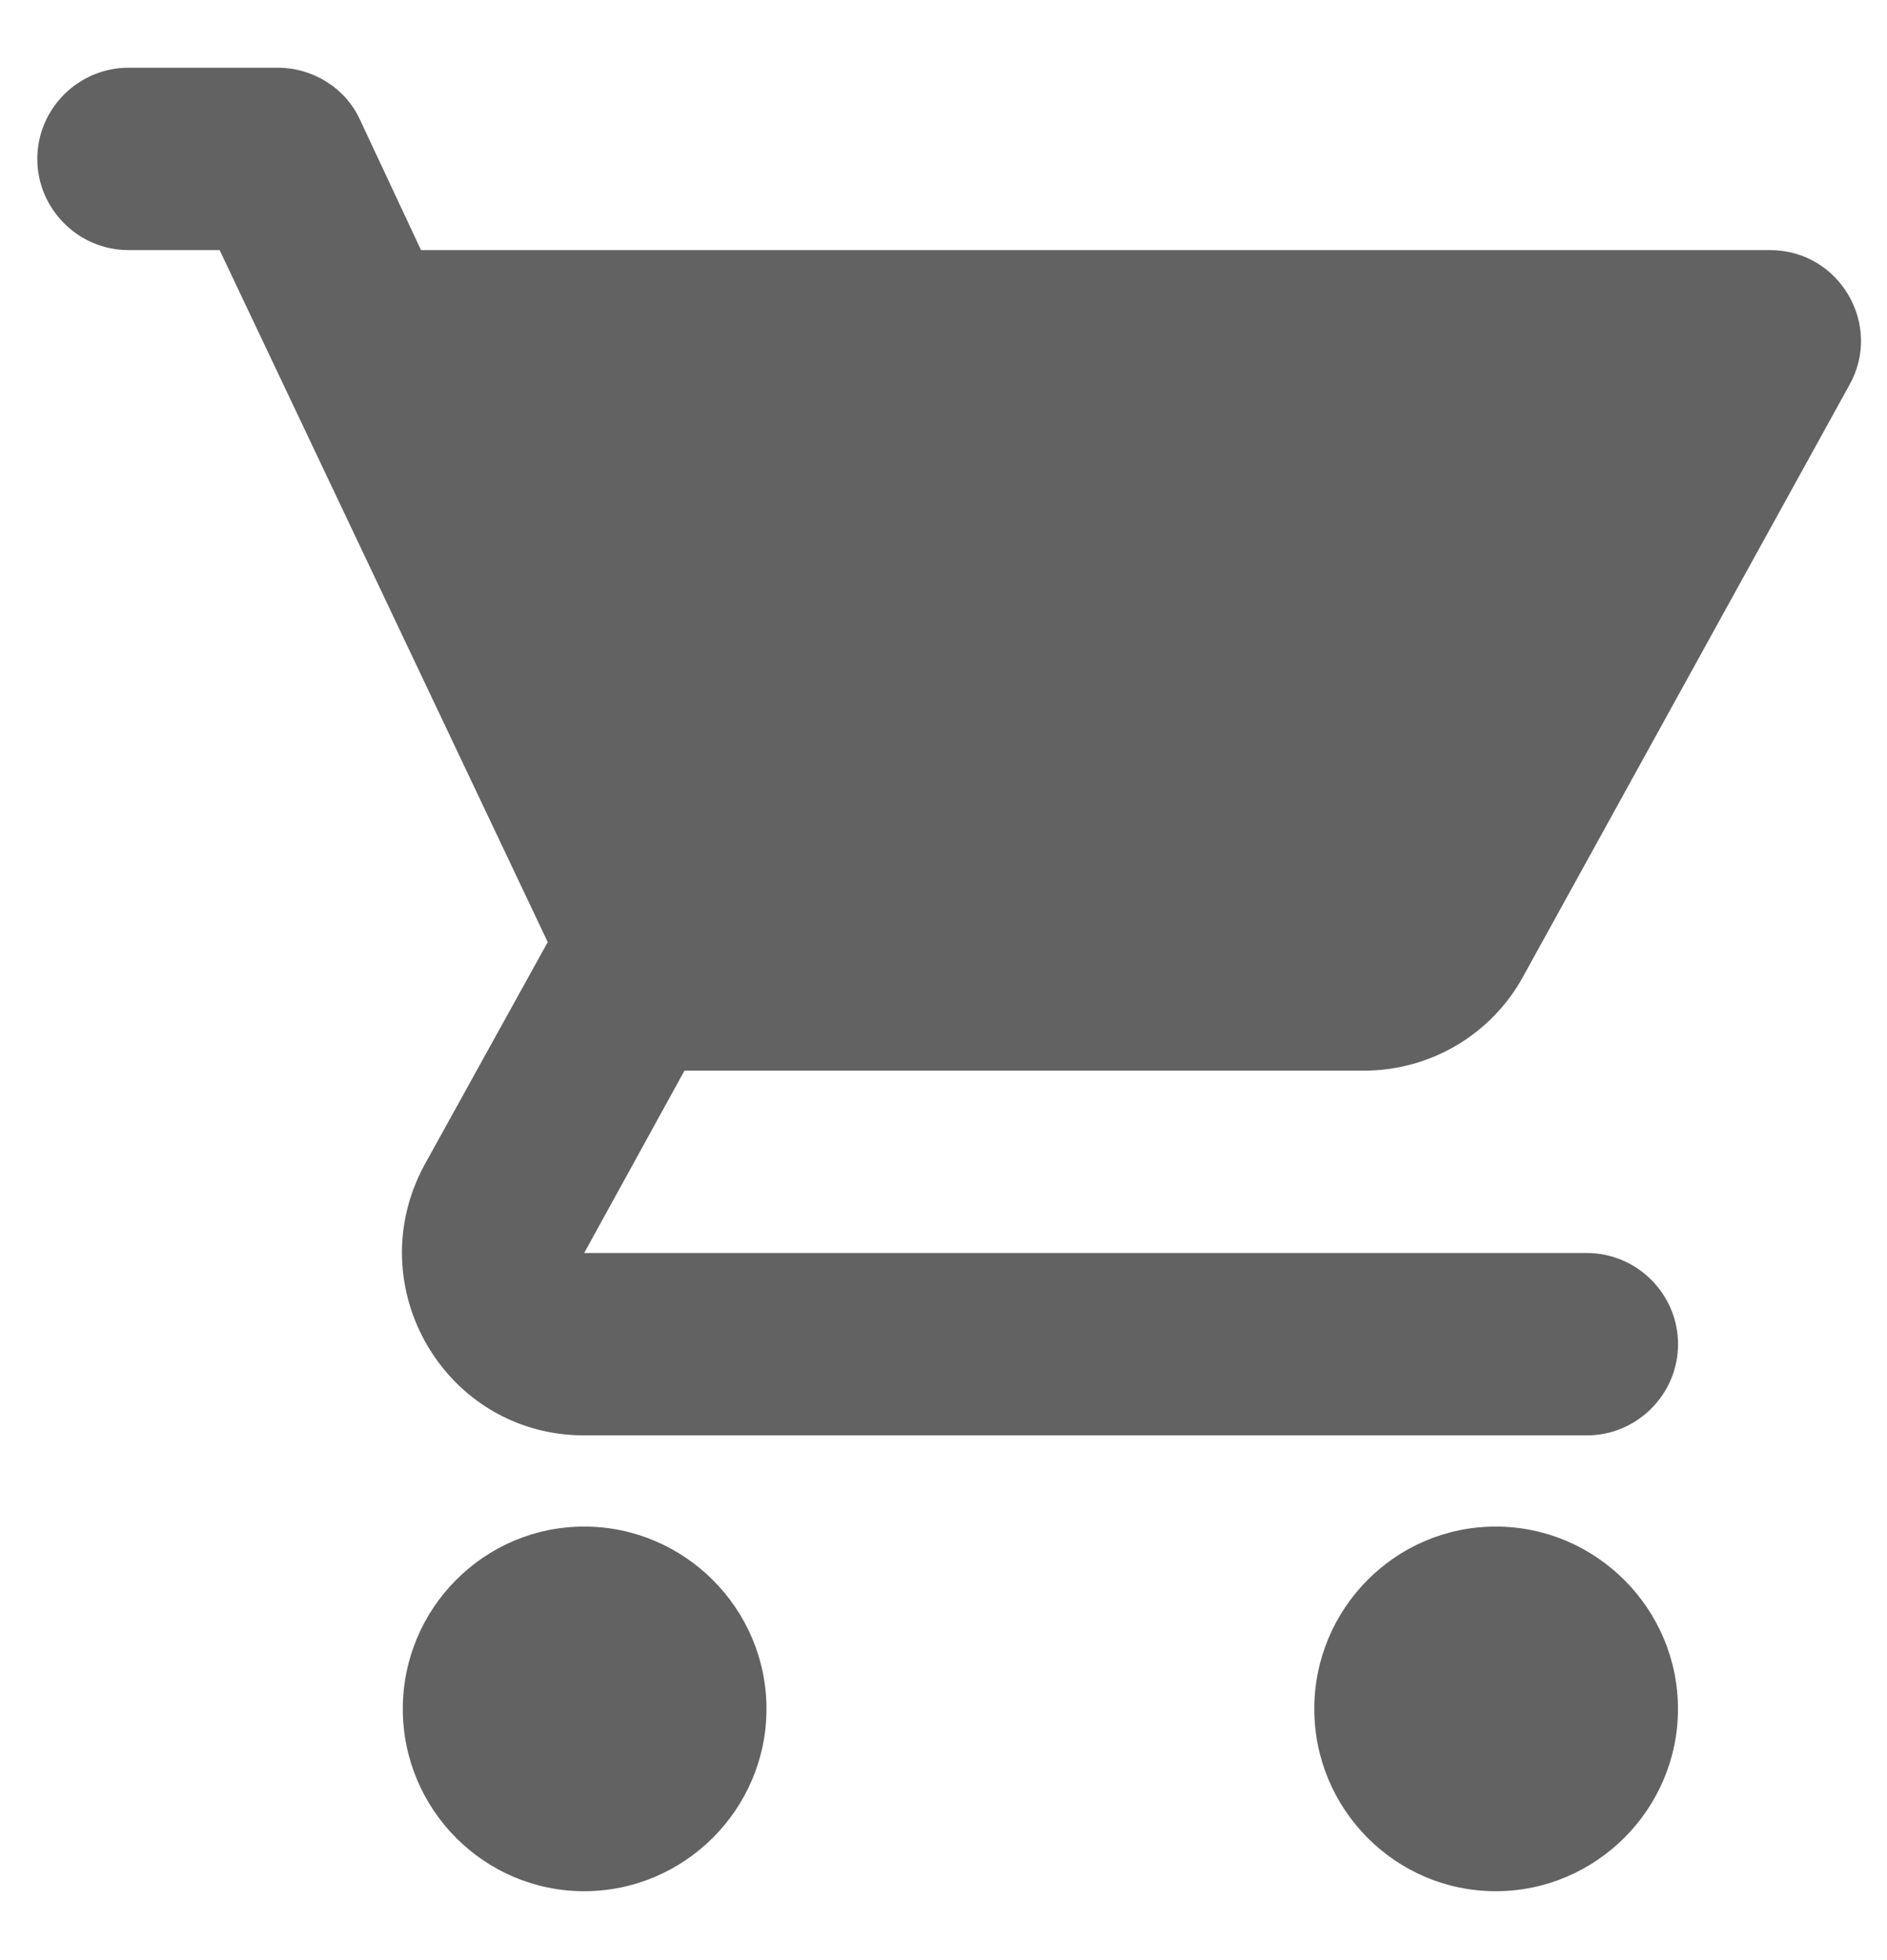 <svg width="26" height="27" viewBox="0 0 26 27" fill="none" xmlns="http://www.w3.org/2000/svg">
<path id="Vector" fill-rule="evenodd" clip-rule="evenodd" d="M8.049 21.028C6.668 21.028 5.55 22.158 5.55 23.54C5.55 24.921 6.668 26.051 8.049 26.051C9.431 26.051 10.561 24.921 10.561 23.54C10.561 22.158 9.431 21.028 8.049 21.028ZM0.514 2.189C0.514 2.879 1.079 3.445 1.77 3.445H3.026L7.547 12.977L5.851 16.042C4.935 17.725 6.14 19.772 8.049 19.772H21.865C22.555 19.772 23.121 19.207 23.121 18.516C23.121 17.825 22.555 17.26 21.865 17.26H8.049L9.431 14.748H18.788C19.73 14.748 20.558 14.233 20.985 13.454L25.482 5.303C25.947 4.474 25.344 3.445 24.389 3.445H5.801L4.96 1.649C4.759 1.209 4.307 0.933 3.829 0.933H1.77C1.079 0.933 0.514 1.498 0.514 2.189ZM20.609 21.028C19.227 21.028 18.109 22.158 18.109 23.54C18.109 24.921 19.227 26.051 20.609 26.051C21.99 26.051 23.12 24.921 23.12 23.54C23.12 22.158 21.99 21.028 20.609 21.028Z" fill="#626262"/>
</svg>
